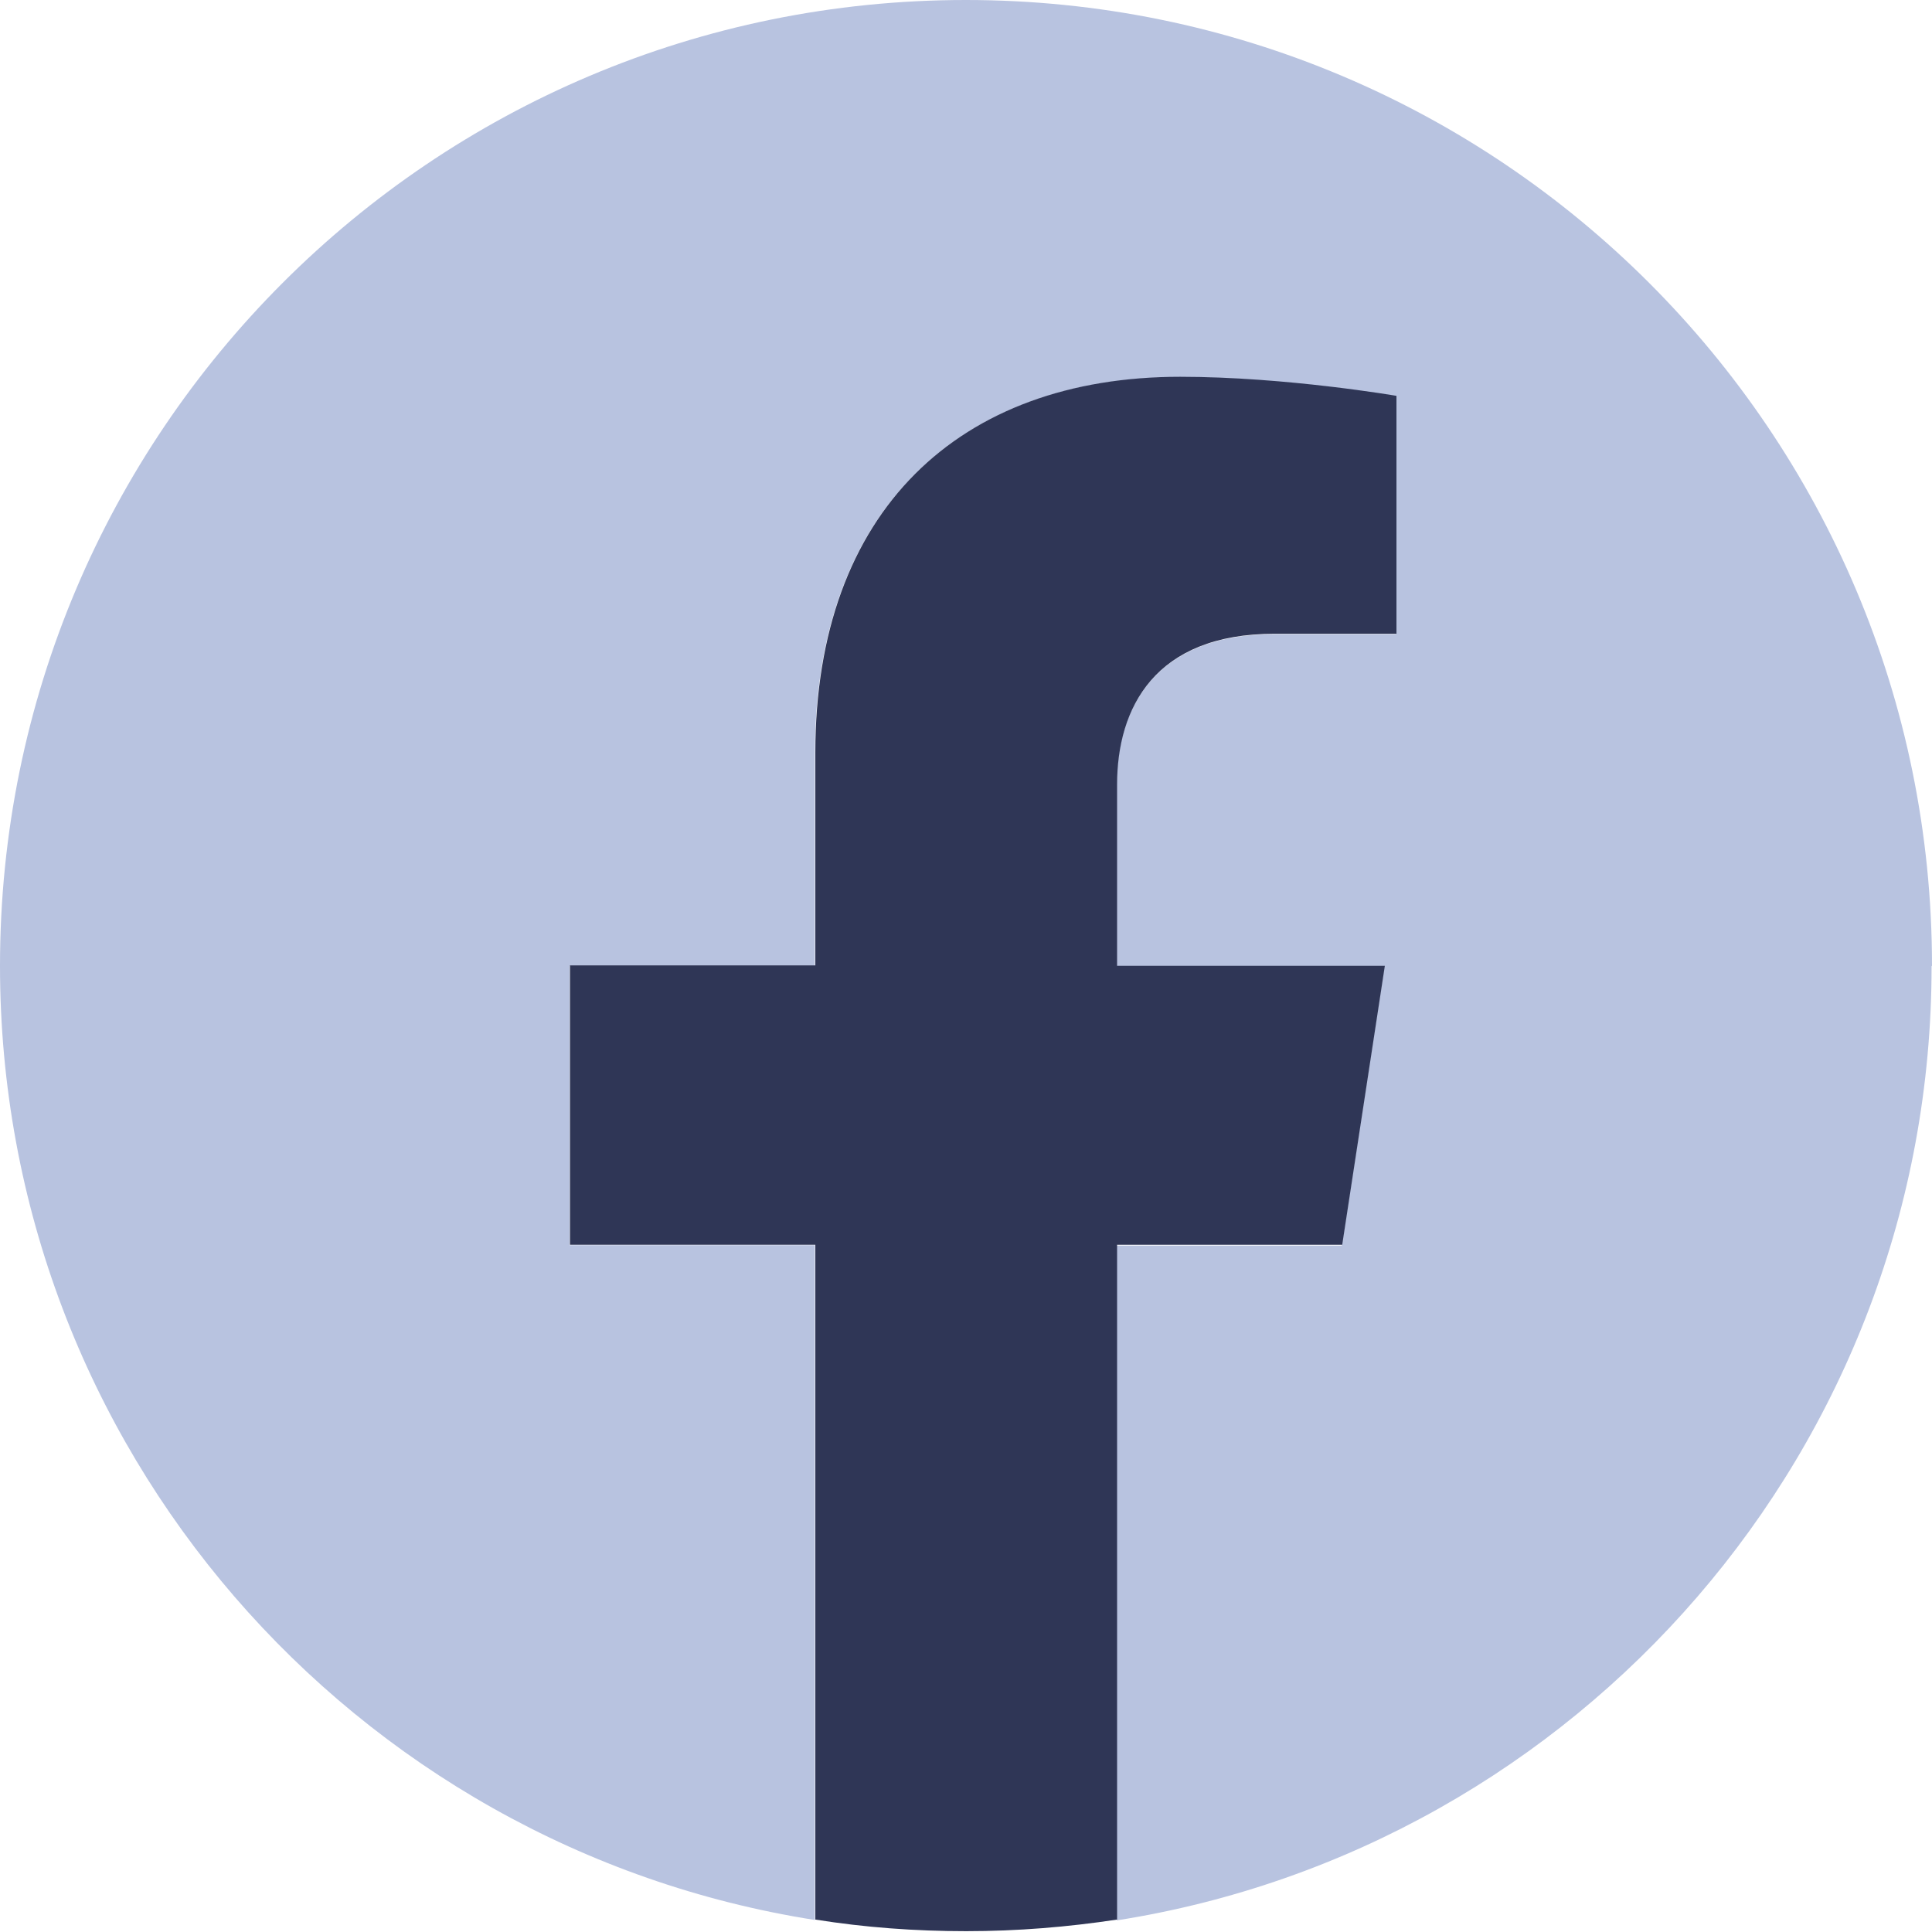 <?xml version="1.0" encoding="UTF-8"?>
<svg id="Capa_2" data-name="Capa 2" xmlns="http://www.w3.org/2000/svg" viewBox="0 0 46.61 46.61">
  <defs>
    <style>
      .cls-1 {
        fill: #2f3656;
      }

      .cls-1, .cls-2 {
        stroke-width: 0px;
      }

      .cls-2 {
        fill: #b8c3e0;
      }
    </style>
  </defs>
  <g id="cont">
    <g>
      <path class="cls-2" d="M46.61,23.3C46.61,10.43,36.18,0,23.3,0S0,10.43,0,23.3c0,11.63,8.52,21.27,19.66,23.02v-16.28h-5.92v-6.74h5.92v-5.13c0-5.84,3.48-9.07,8.8-9.07,2.55,0,5.22.46,5.22.46v5.74h-2.94c-2.89,0-3.8,1.8-3.8,3.64v4.37h6.46l-1.03,6.74h-5.43v16.28c11.14-1.75,19.66-11.39,19.66-23.02Z"/>
      <path class="cls-1" d="M32.38,30.04l1.03-6.74h-6.46v-4.37c0-1.84.9-3.64,3.8-3.64h2.94v-5.74s-2.67-.46-5.22-.46c-5.32,0-8.8,3.23-8.8,9.07v5.13h-5.92v6.74h5.92v16.28c1.19.19,2.4.28,3.64.28s2.45-.1,3.64-.28v-16.28h5.43Z"/>
    </g>
  </g>
</svg>